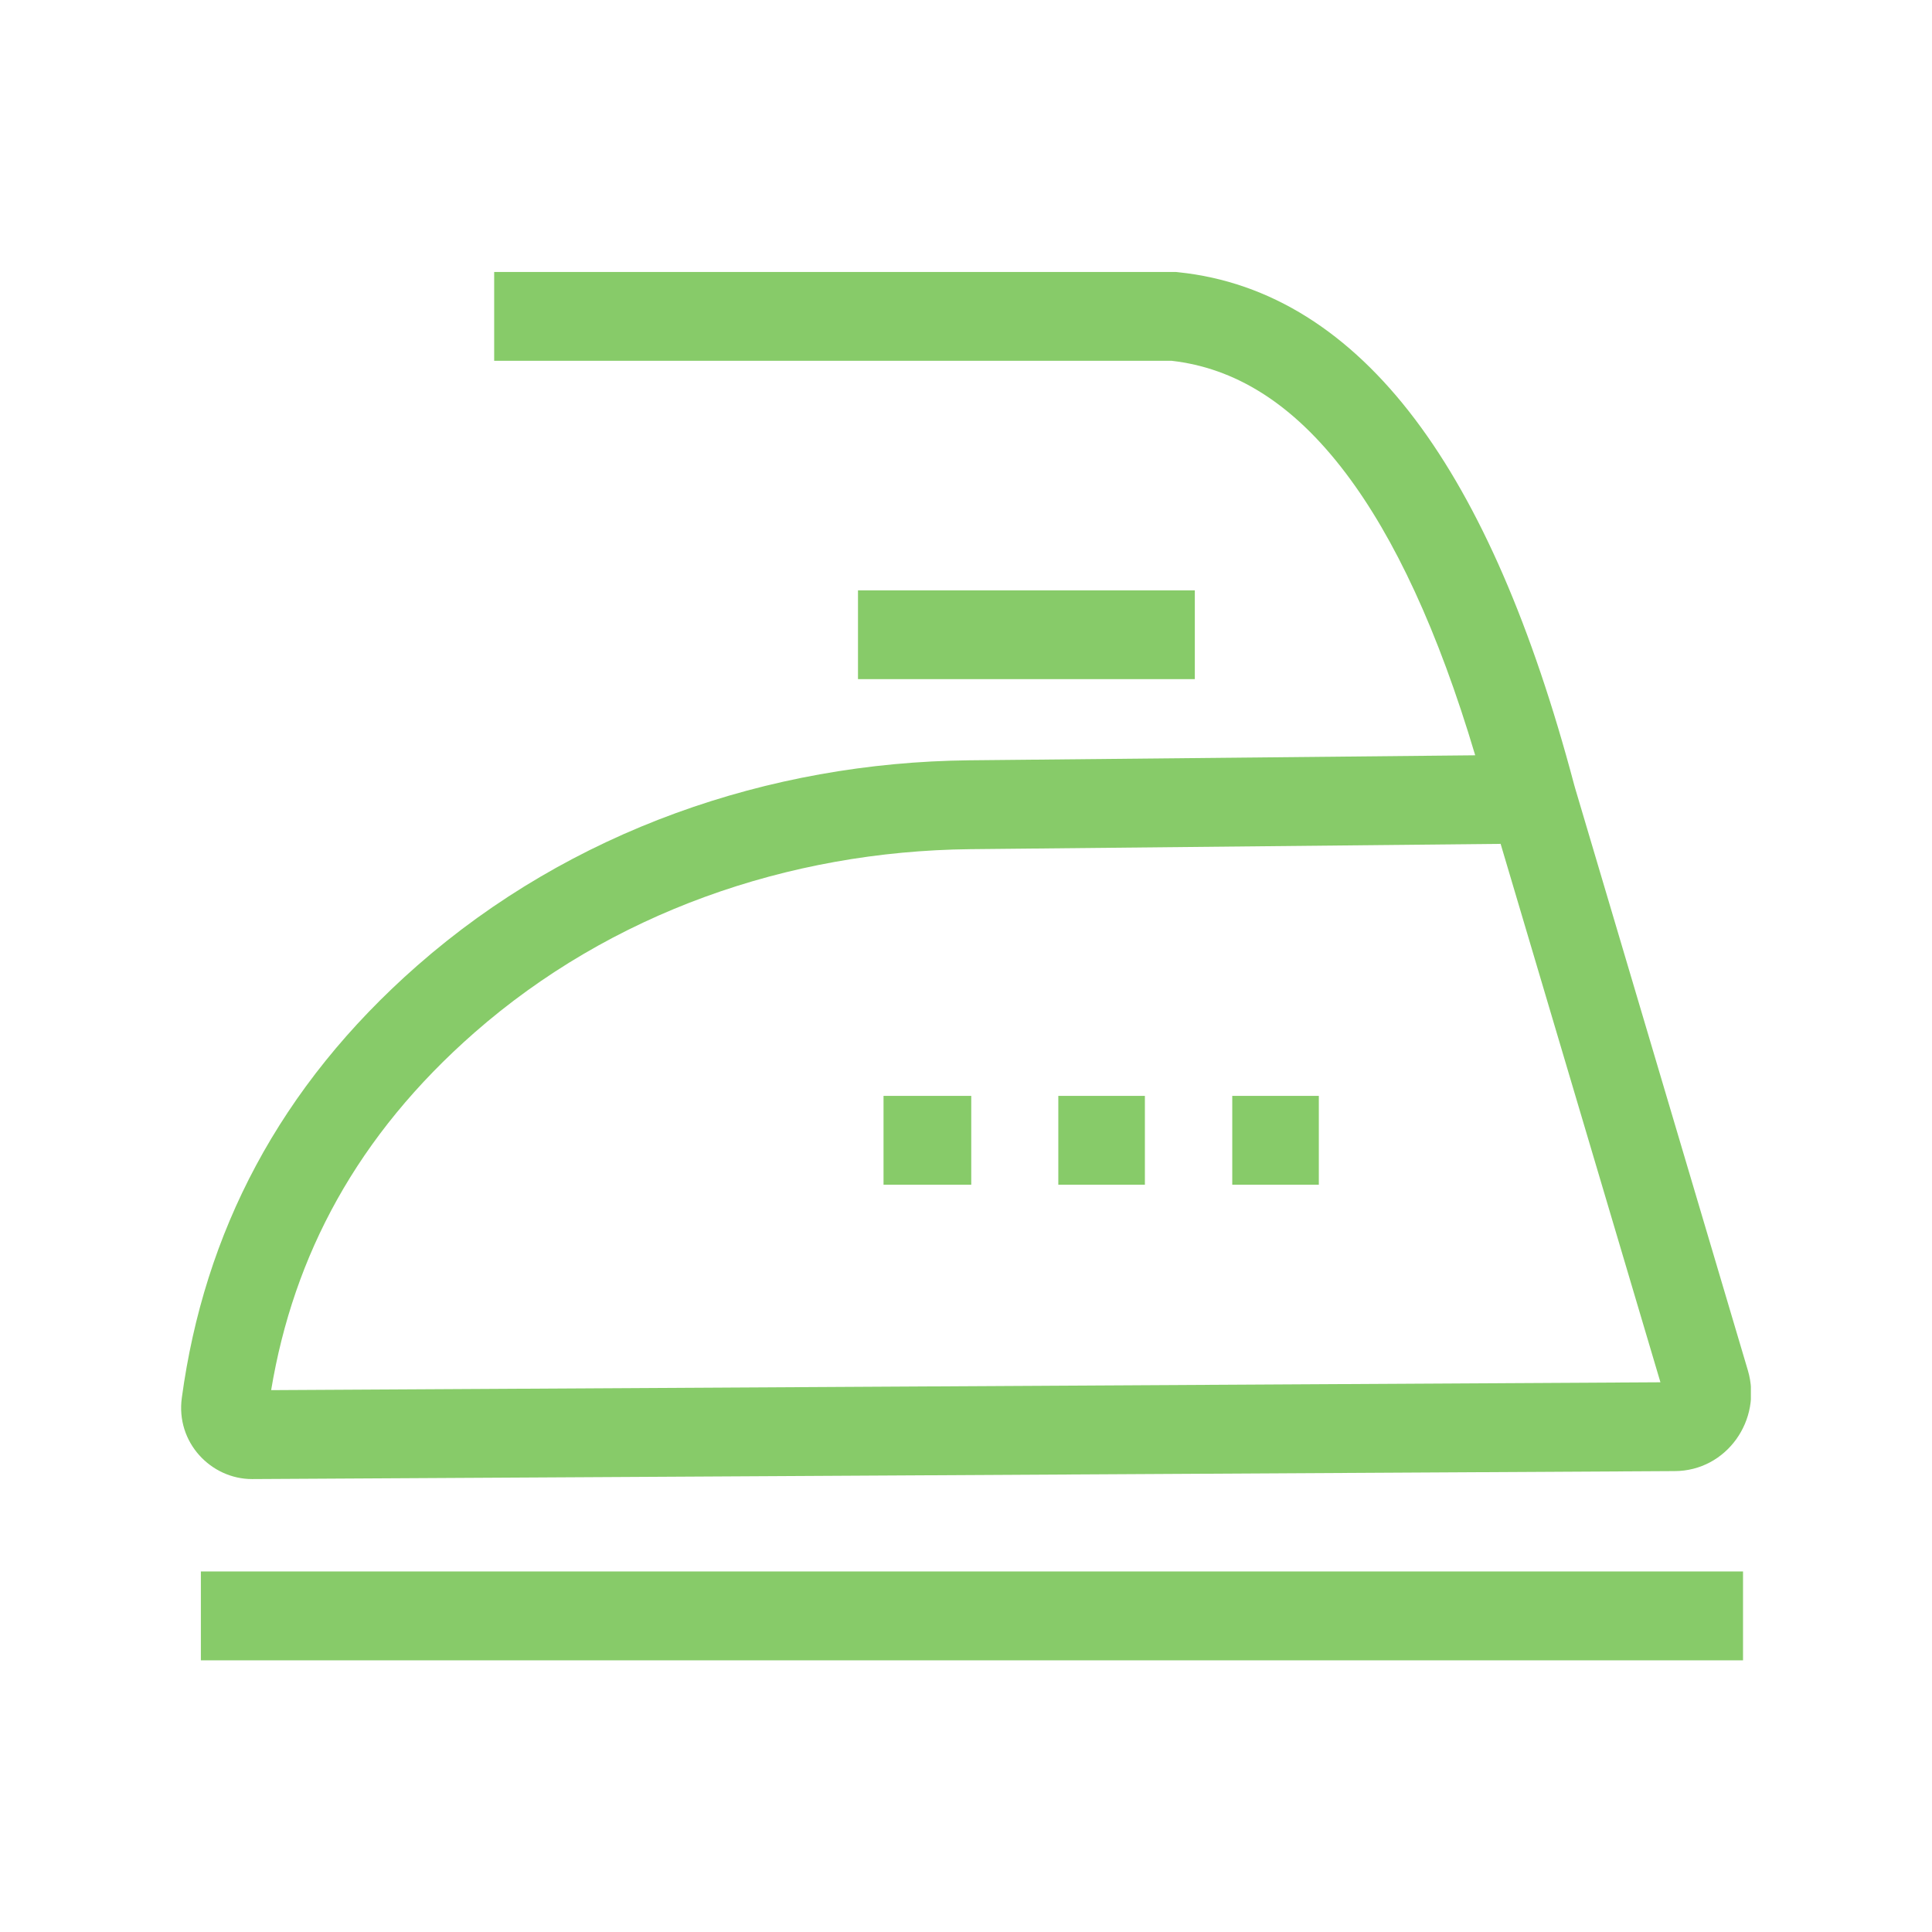 <svg width="32" height="32" viewBox="0 0 32 32" fill="none" xmlns="http://www.w3.org/2000/svg">
<g clip-path="url(#clip0_49_45)">
<path fill-rule="evenodd" clip-rule="evenodd" d="M8.185 4.505H19.48L19.516 4.509C21.04 4.666 22.352 5.506 23.439 6.947C24.508 8.364 25.379 10.384 26.073 12.998C26.073 12.998 26.073 12.998 26.073 12.998L26.073 12.999L26.073 13.001L26.074 13.004L26.077 13.012C26.079 13.018 26.081 13.026 26.084 13.037C26.086 13.043 26.089 13.053 26.092 13.065L28.95 22.697C29.194 23.52 28.596 24.364 27.738 24.366C27.737 24.366 27.736 24.366 27.735 24.366L4.178 24.498L4.174 24.498C3.496 24.498 2.908 23.892 3.012 23.149C3.383 20.42 4.62 18.003 6.916 15.989C9.457 13.761 12.728 12.629 16.05 12.593L24.434 12.51C23.817 10.438 23.095 8.904 22.295 7.844C21.403 6.662 20.437 6.093 19.406 5.976H8.185V4.505ZM24.855 13.977L16.066 14.065C13.049 14.098 10.115 15.125 7.857 17.105C5.919 18.805 4.863 20.788 4.491 23.025L27.502 22.895L24.855 13.977ZM19.79 11.249H14.211V9.778H19.79V11.249ZM16.087 19.622H14.634V18.151H16.087V19.622ZM18.963 19.622H17.529V18.151H18.963V19.622ZM21.844 19.622H20.41V18.151H21.844V19.622ZM28.87 27.5H3.327V26.028H28.87V27.5Z" fill="#87CB69"/>
</g>
<defs>
<clipPath id="clip0_49_45">
<rect width="26" height="23" fill="white" transform="translate(3 4.5)"/>
</clipPath>
</defs>
</svg>
